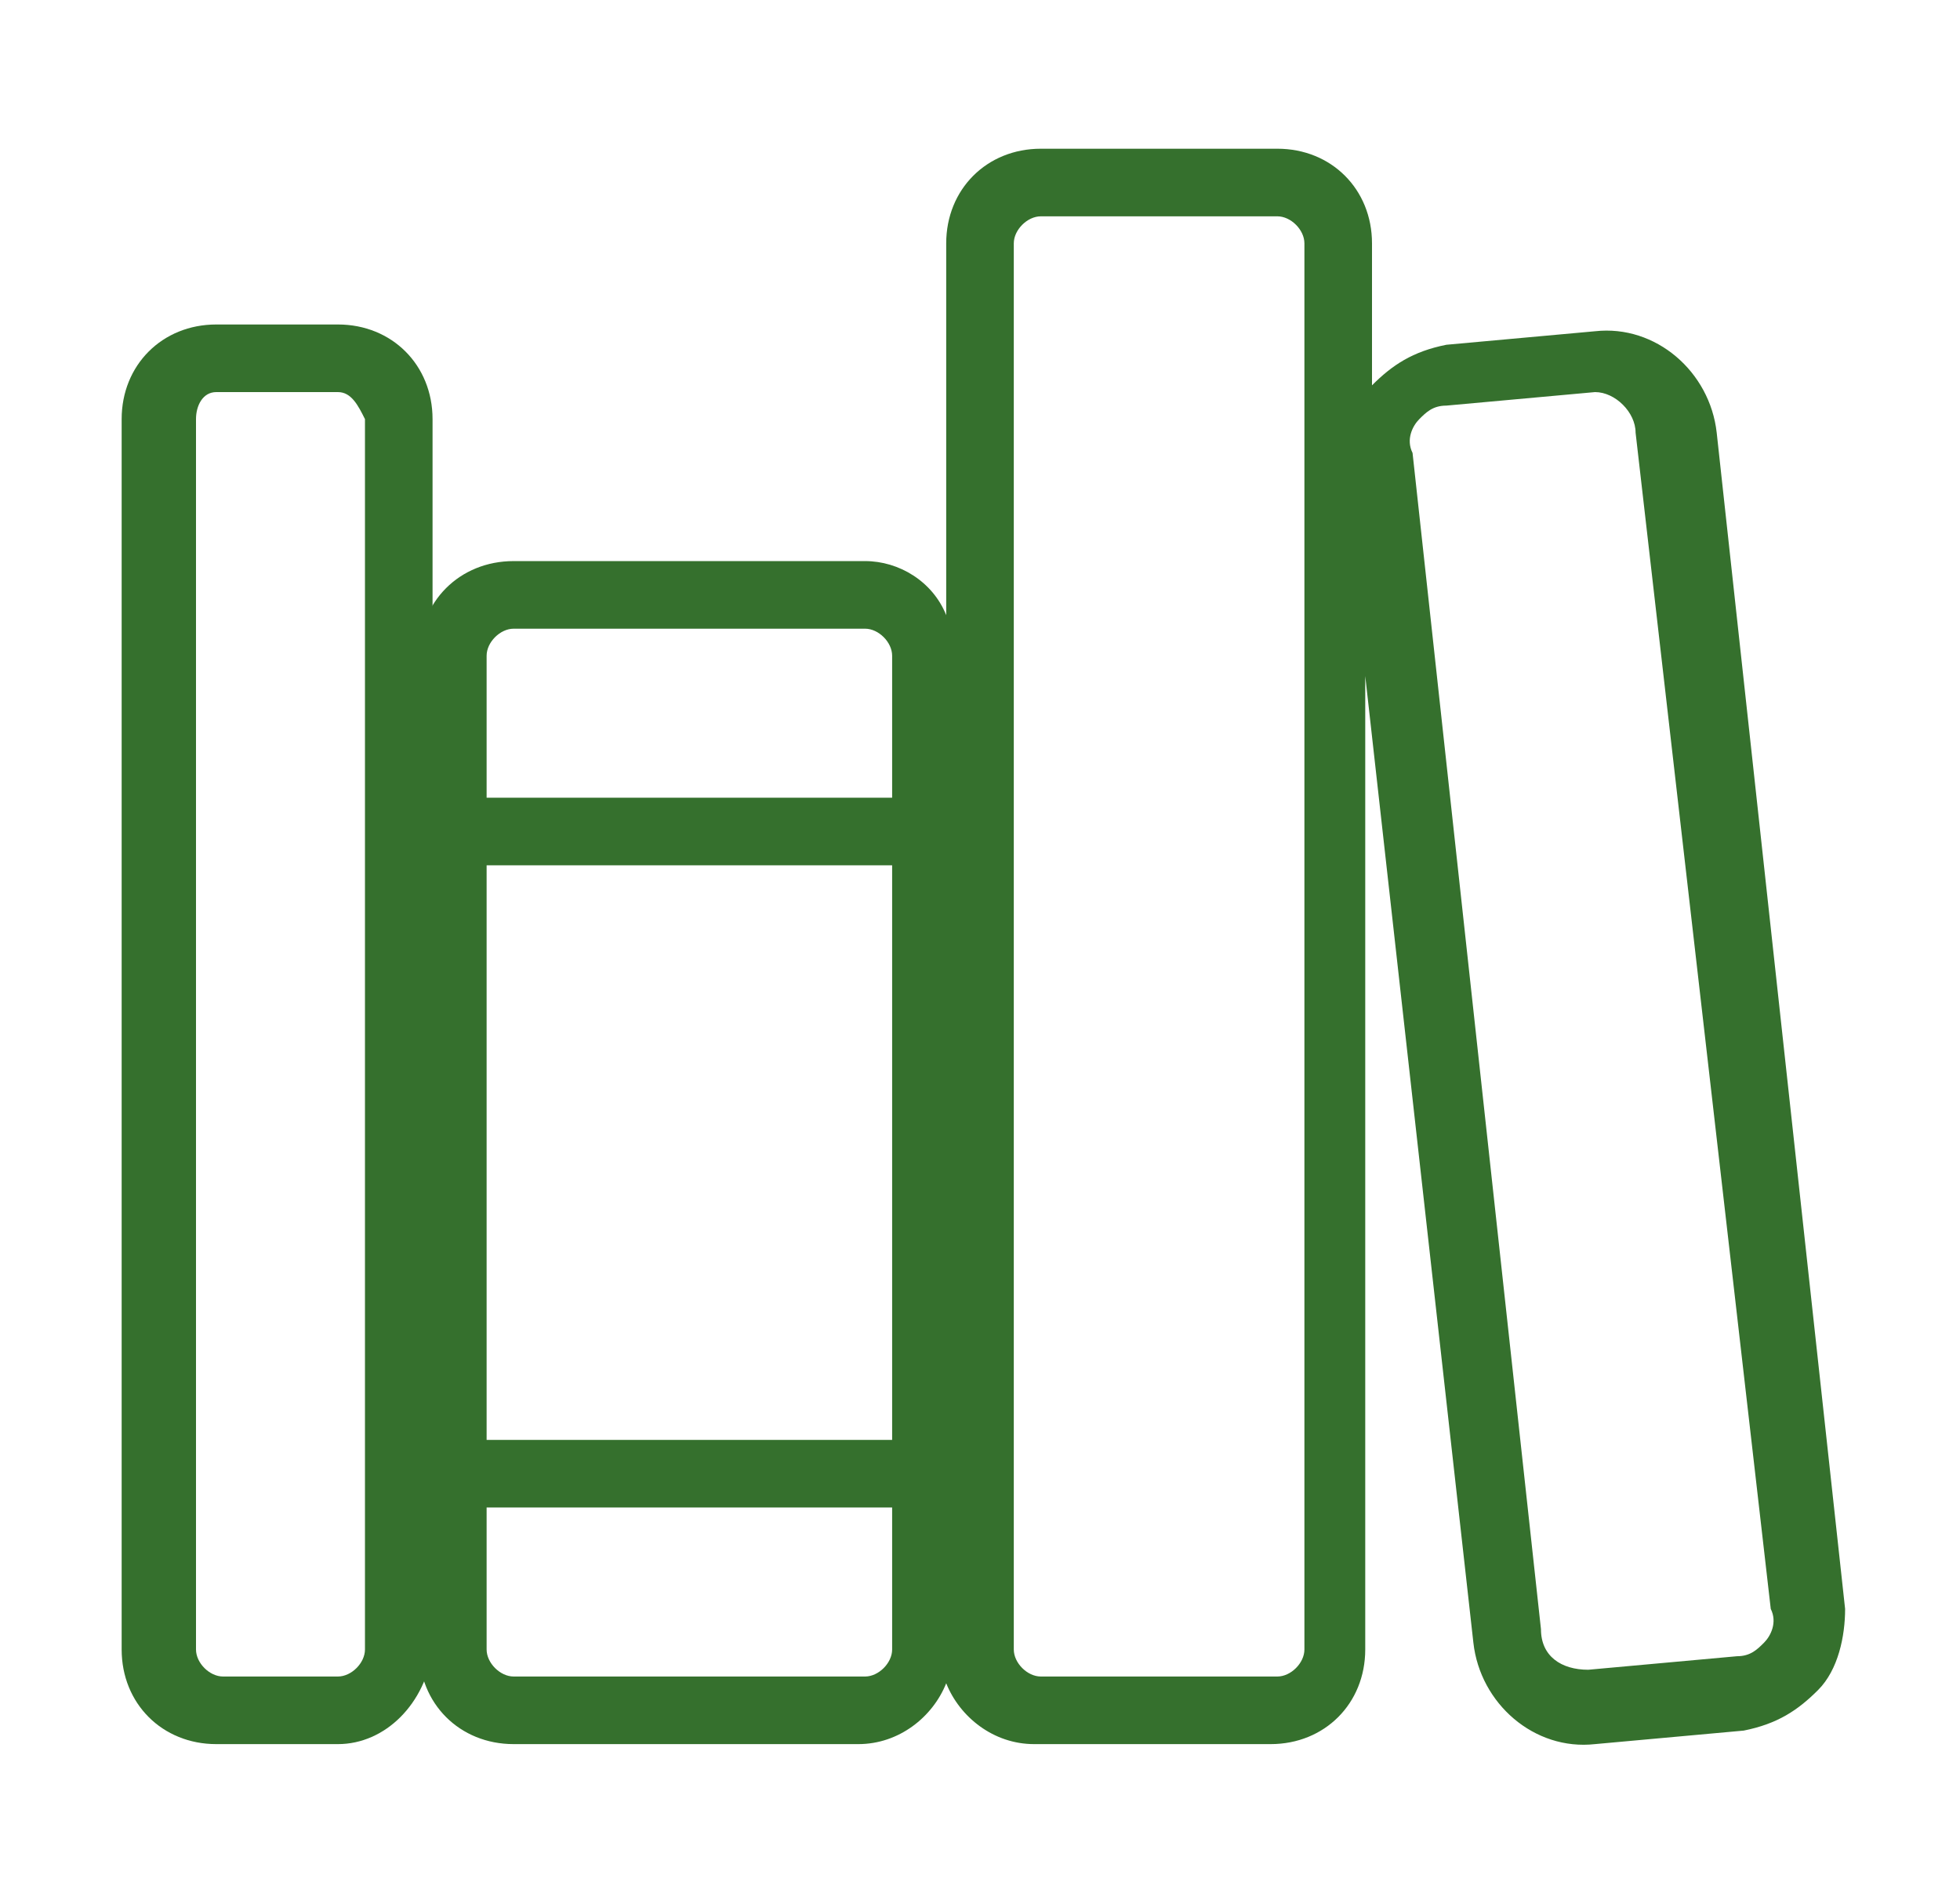 <?xml version="1.0" encoding="UTF-8"?> <svg xmlns="http://www.w3.org/2000/svg" xmlns:xlink="http://www.w3.org/1999/xlink" version="1.1" id="Layer_3" x="0px" y="0px" viewBox="0 0 29 28" style="enable-background:new 0 0 29 28;" xml:space="preserve"> <style type="text/css"> .st0{clip-path:url(#SVGID_00000034773565520997441080000003596619828897051564_);} .st1{fill:#35702D;} </style> <g> <defs> <rect id="SVGID_1_" x="1.5" y="1.9" width="26" height="24.3"></rect> </defs> <clipPath id="SVGID_00000131332455722227287030000004574251077615679904_"> <use xlink:href="#SVGID_1_" style="overflow:visible;"></use> </clipPath> <g style="clip-path:url(#SVGID_00000131332455722227287030000004574251077615679904_);"> <path class="st1" d="M5,25.8H3.2c-0.8,0-1.4-0.6-1.4-1.4V6.2c0-0.8,0.6-1.4,1.4-1.4H5c0.8,0,1.4,0.6,1.4,1.4v18.2 C6.3,25.2,5.7,25.8,5,25.8z M3.2,5.8C3,5.8,2.9,6,2.9,6.2v18.2c0,0.2,0.2,0.4,0.4,0.4H5c0.2,0,0.4-0.2,0.4-0.4V6.2 C5.3,6,5.2,5.8,5,5.8H3.2z"></path> </g> <g style="clip-path:url(#SVGID_00000131332455722227287030000004574251077615679904_);"> <path class="st1" d="M13.6,22.3H6.7c-0.3,0-0.5-0.2-0.5-0.5s0.2-0.5,0.5-0.5h6.9c0.3,0,0.5,0.2,0.5,0.5S13.9,22.3,13.6,22.3z M13.6,12.8H6.7c-0.3,0-0.5-0.2-0.5-0.5s0.2-0.5,0.5-0.5h6.9c0.3,0,0.5,0.2,0.5,0.5S13.9,12.8,13.6,12.8z"></path> </g> <g style="clip-path:url(#SVGID_00000131332455722227287030000004574251077615679904_);"> <path class="st1" d="M18.8,25.8h-3.5c-0.6,0-1.1-0.4-1.3-0.9c-0.2,0.5-0.7,0.9-1.3,0.9H7.6c-0.8,0-1.4-0.6-1.4-1.4V9.7 c0-0.8,0.6-1.4,1.4-1.4h5.2c0.5,0,1,0.3,1.2,0.8V3.6c0-0.8,0.6-1.4,1.4-1.4h3.5c0.8,0,1.4,0.6,1.4,1.4v2.1c0,0,0,0,0,0 c0.3-0.3,0.6-0.5,1.1-0.6l2.2-0.2c0.9-0.1,1.7,0.6,1.8,1.5l1.9,17.4c0,0.4-0.1,0.9-0.4,1.2c-0.3,0.3-0.6,0.5-1.1,0.6l-2.2,0.2 c-0.9,0.1-1.7-0.6-1.8-1.5L20.2,10v14.4C20.2,25.2,19.6,25.8,18.8,25.8z M15.4,3.2c-0.2,0-0.4,0.2-0.4,0.4v20.8 c0,0.2,0.2,0.4,0.4,0.4h3.5c0.2,0,0.4-0.2,0.4-0.4V3.6c0-0.2-0.2-0.4-0.4-0.4H15.4z M7.6,9.3c-0.2,0-0.4,0.2-0.4,0.4v14.7 c0,0.2,0.2,0.4,0.4,0.4h5.2c0.2,0,0.4-0.2,0.4-0.4V9.7c0-0.2-0.2-0.4-0.4-0.4H7.6z M23.6,5.8l-2.2,0.2c-0.2,0-0.3,0.1-0.4,0.2 c-0.1,0.1-0.2,0.3-0.1,0.5l1.9,17.4c0,0.4,0.3,0.6,0.7,0.6l2.2-0.2c0.2,0,0.3-0.1,0.4-0.2c0.1-0.1,0.2-0.3,0.1-0.5L24.2,6.4 C24.2,6.1,23.9,5.8,23.6,5.8L23.6,5.8z"></path> </g> </g> </svg> 